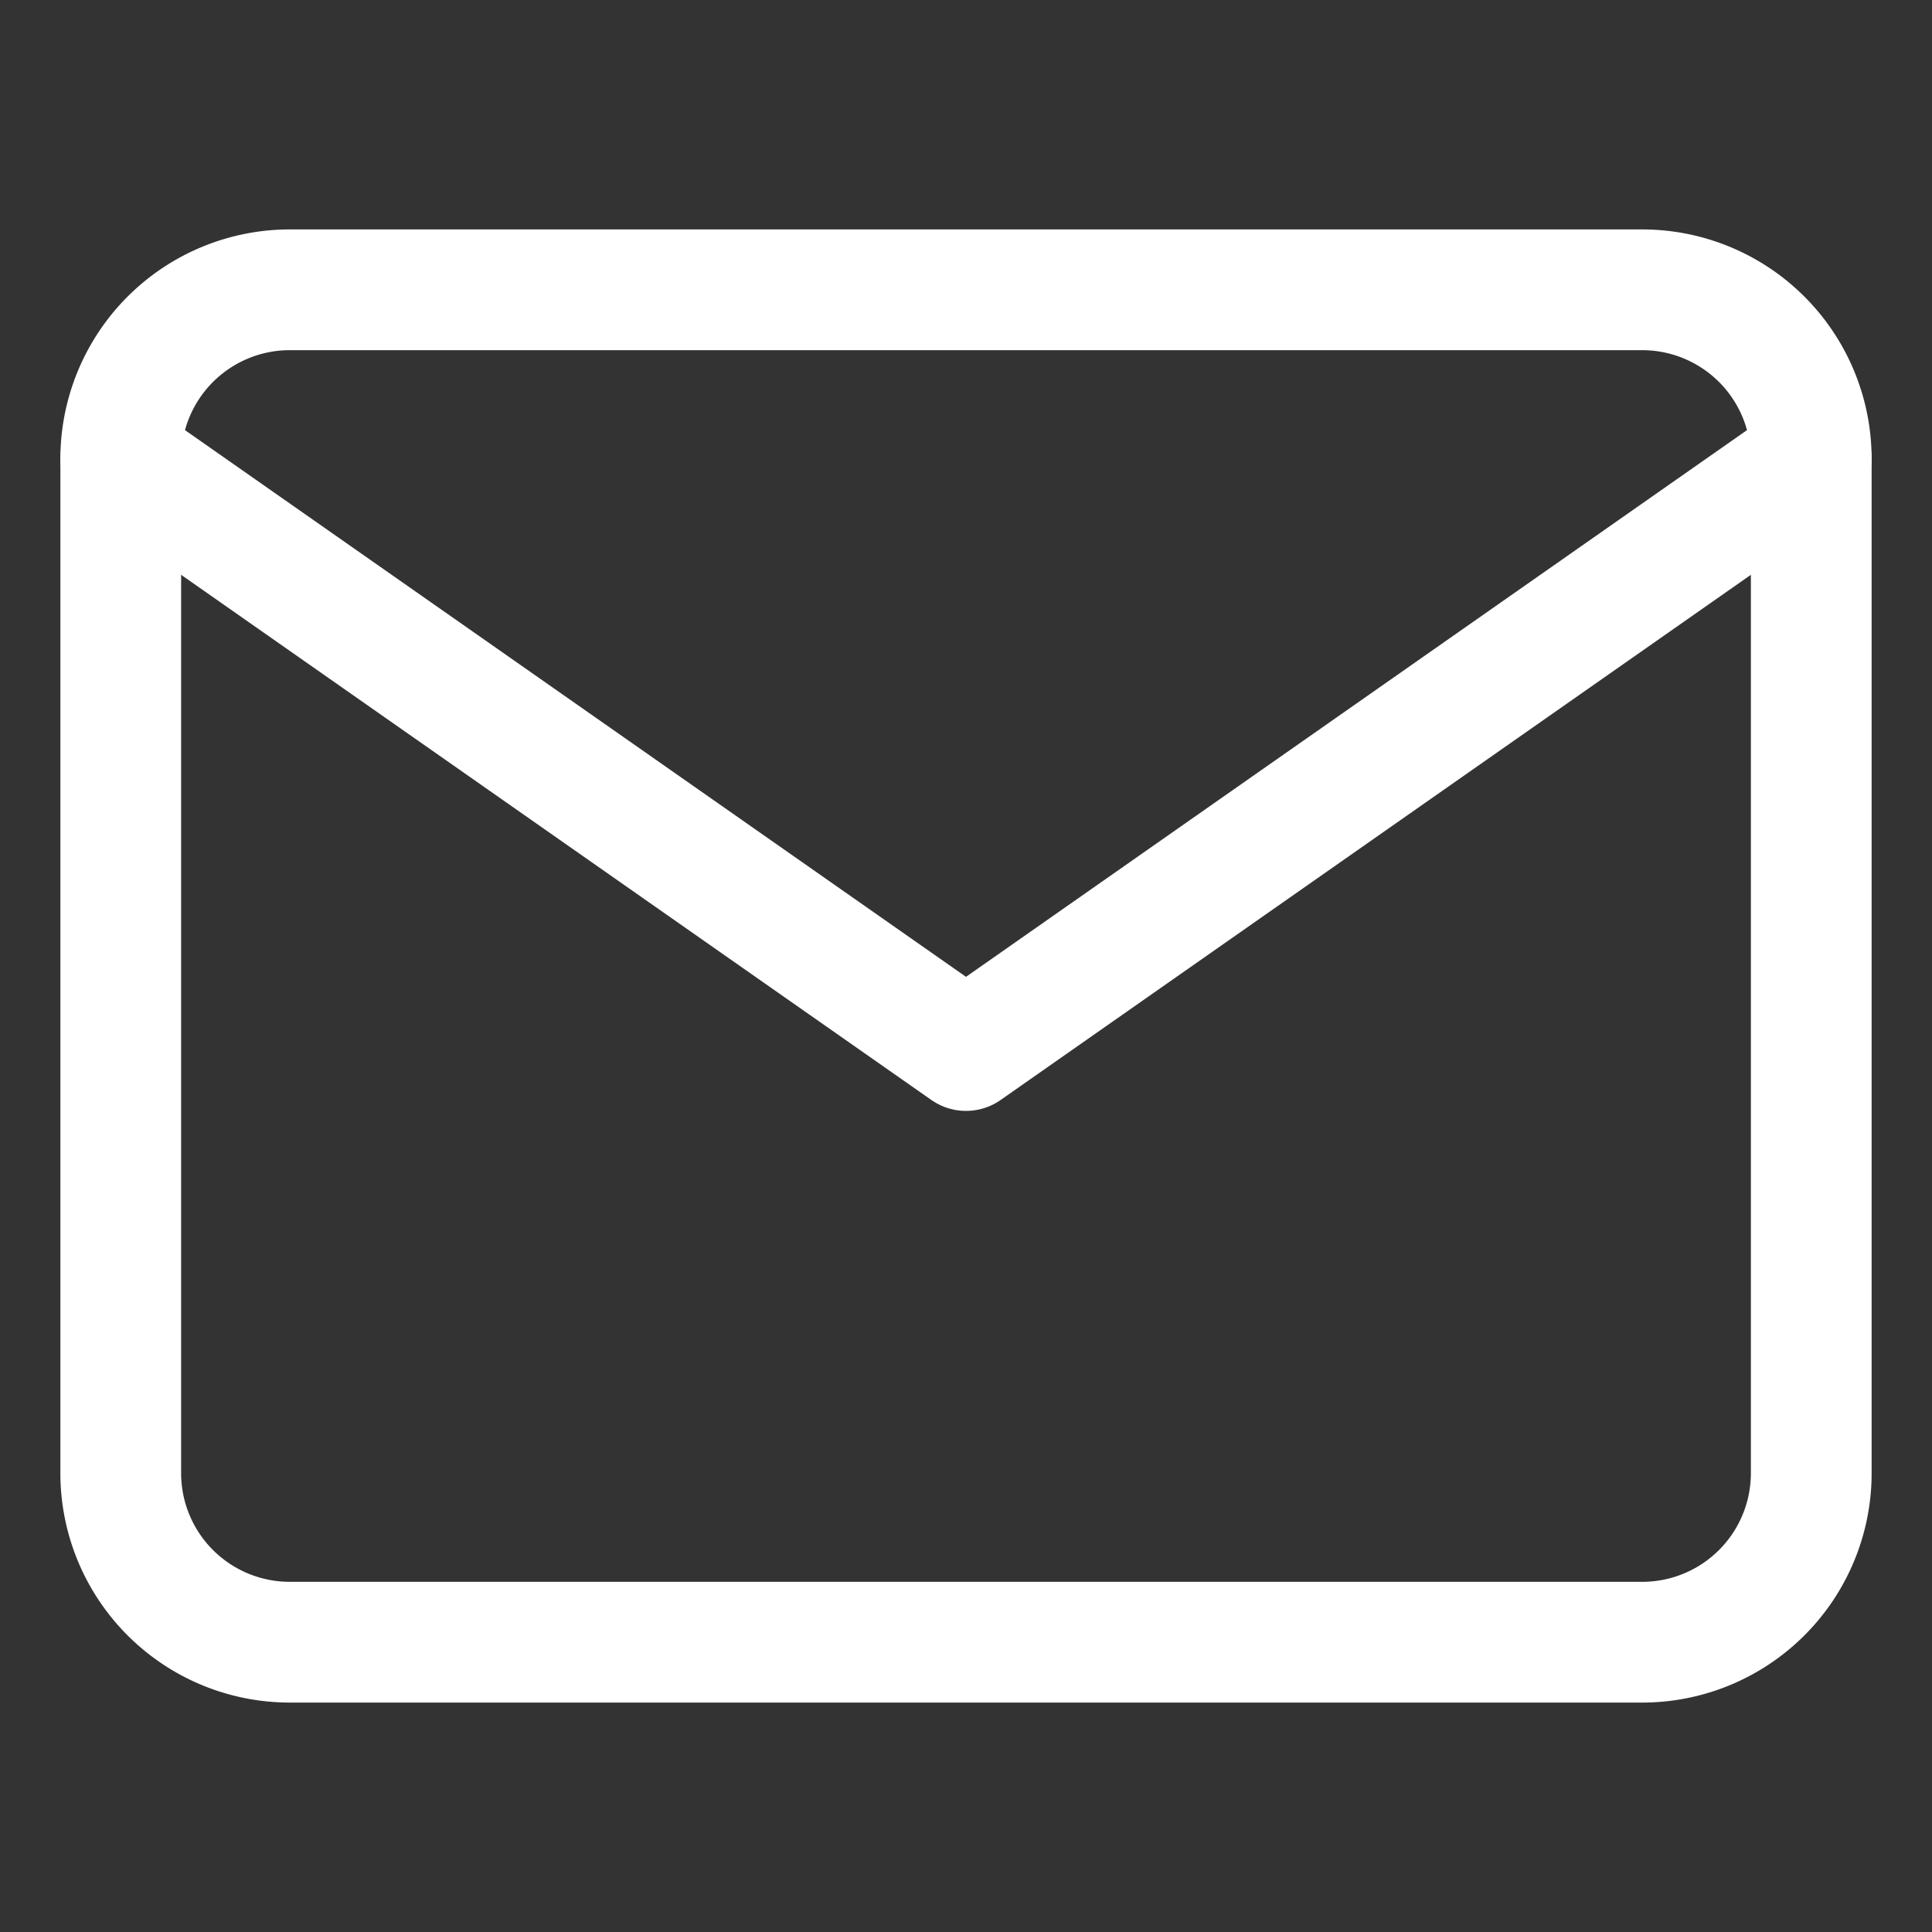 <svg xmlns="http://www.w3.org/2000/svg" width="16" height="16" viewBox="0 0 16 16">
  <rect x="0" y="0" width="16" height="16" fill="#333333" stroke="none"/>
  <defs>
    <style>
      .cls-1 {
        fill: #fff;
        opacity: 0;
      }

      .cls-2 {
        fill: none;
        stroke: #fff;
        stroke-linecap: round;
        stroke-linejoin: round;
      }
    </style>
  </defs>
  <g id="グループ_71" data-name="グループ 71" transform="translate(-137 -6452)">
    <rect id="長方形_112" data-name="長方形 112" class="cls-1" width="16" height="16" transform="translate(137 6452)"/>
    <g id="Icon_feather-mail" data-name="Icon feather-mail" transform="translate(135 6448.4)">
      <path id="パス_22" data-name="パス 22" class="cls-2" d="M4.4,6H15.6A1.4,1.4,0,0,1,17,7.4v8.4a1.4,1.4,0,0,1-1.4,1.4H4.4A1.4,1.4,0,0,1,3,15.8V7.4A1.4,1.4,0,0,1,4.4,6Z" transform="translate(0 0)"/>
      <path id="パス_23" data-name="パス 23" class="cls-2" d="M17,9l-7,4.9L3,9" transform="translate(0 -1.6)"/>
    </g>
  </g>
</svg>
